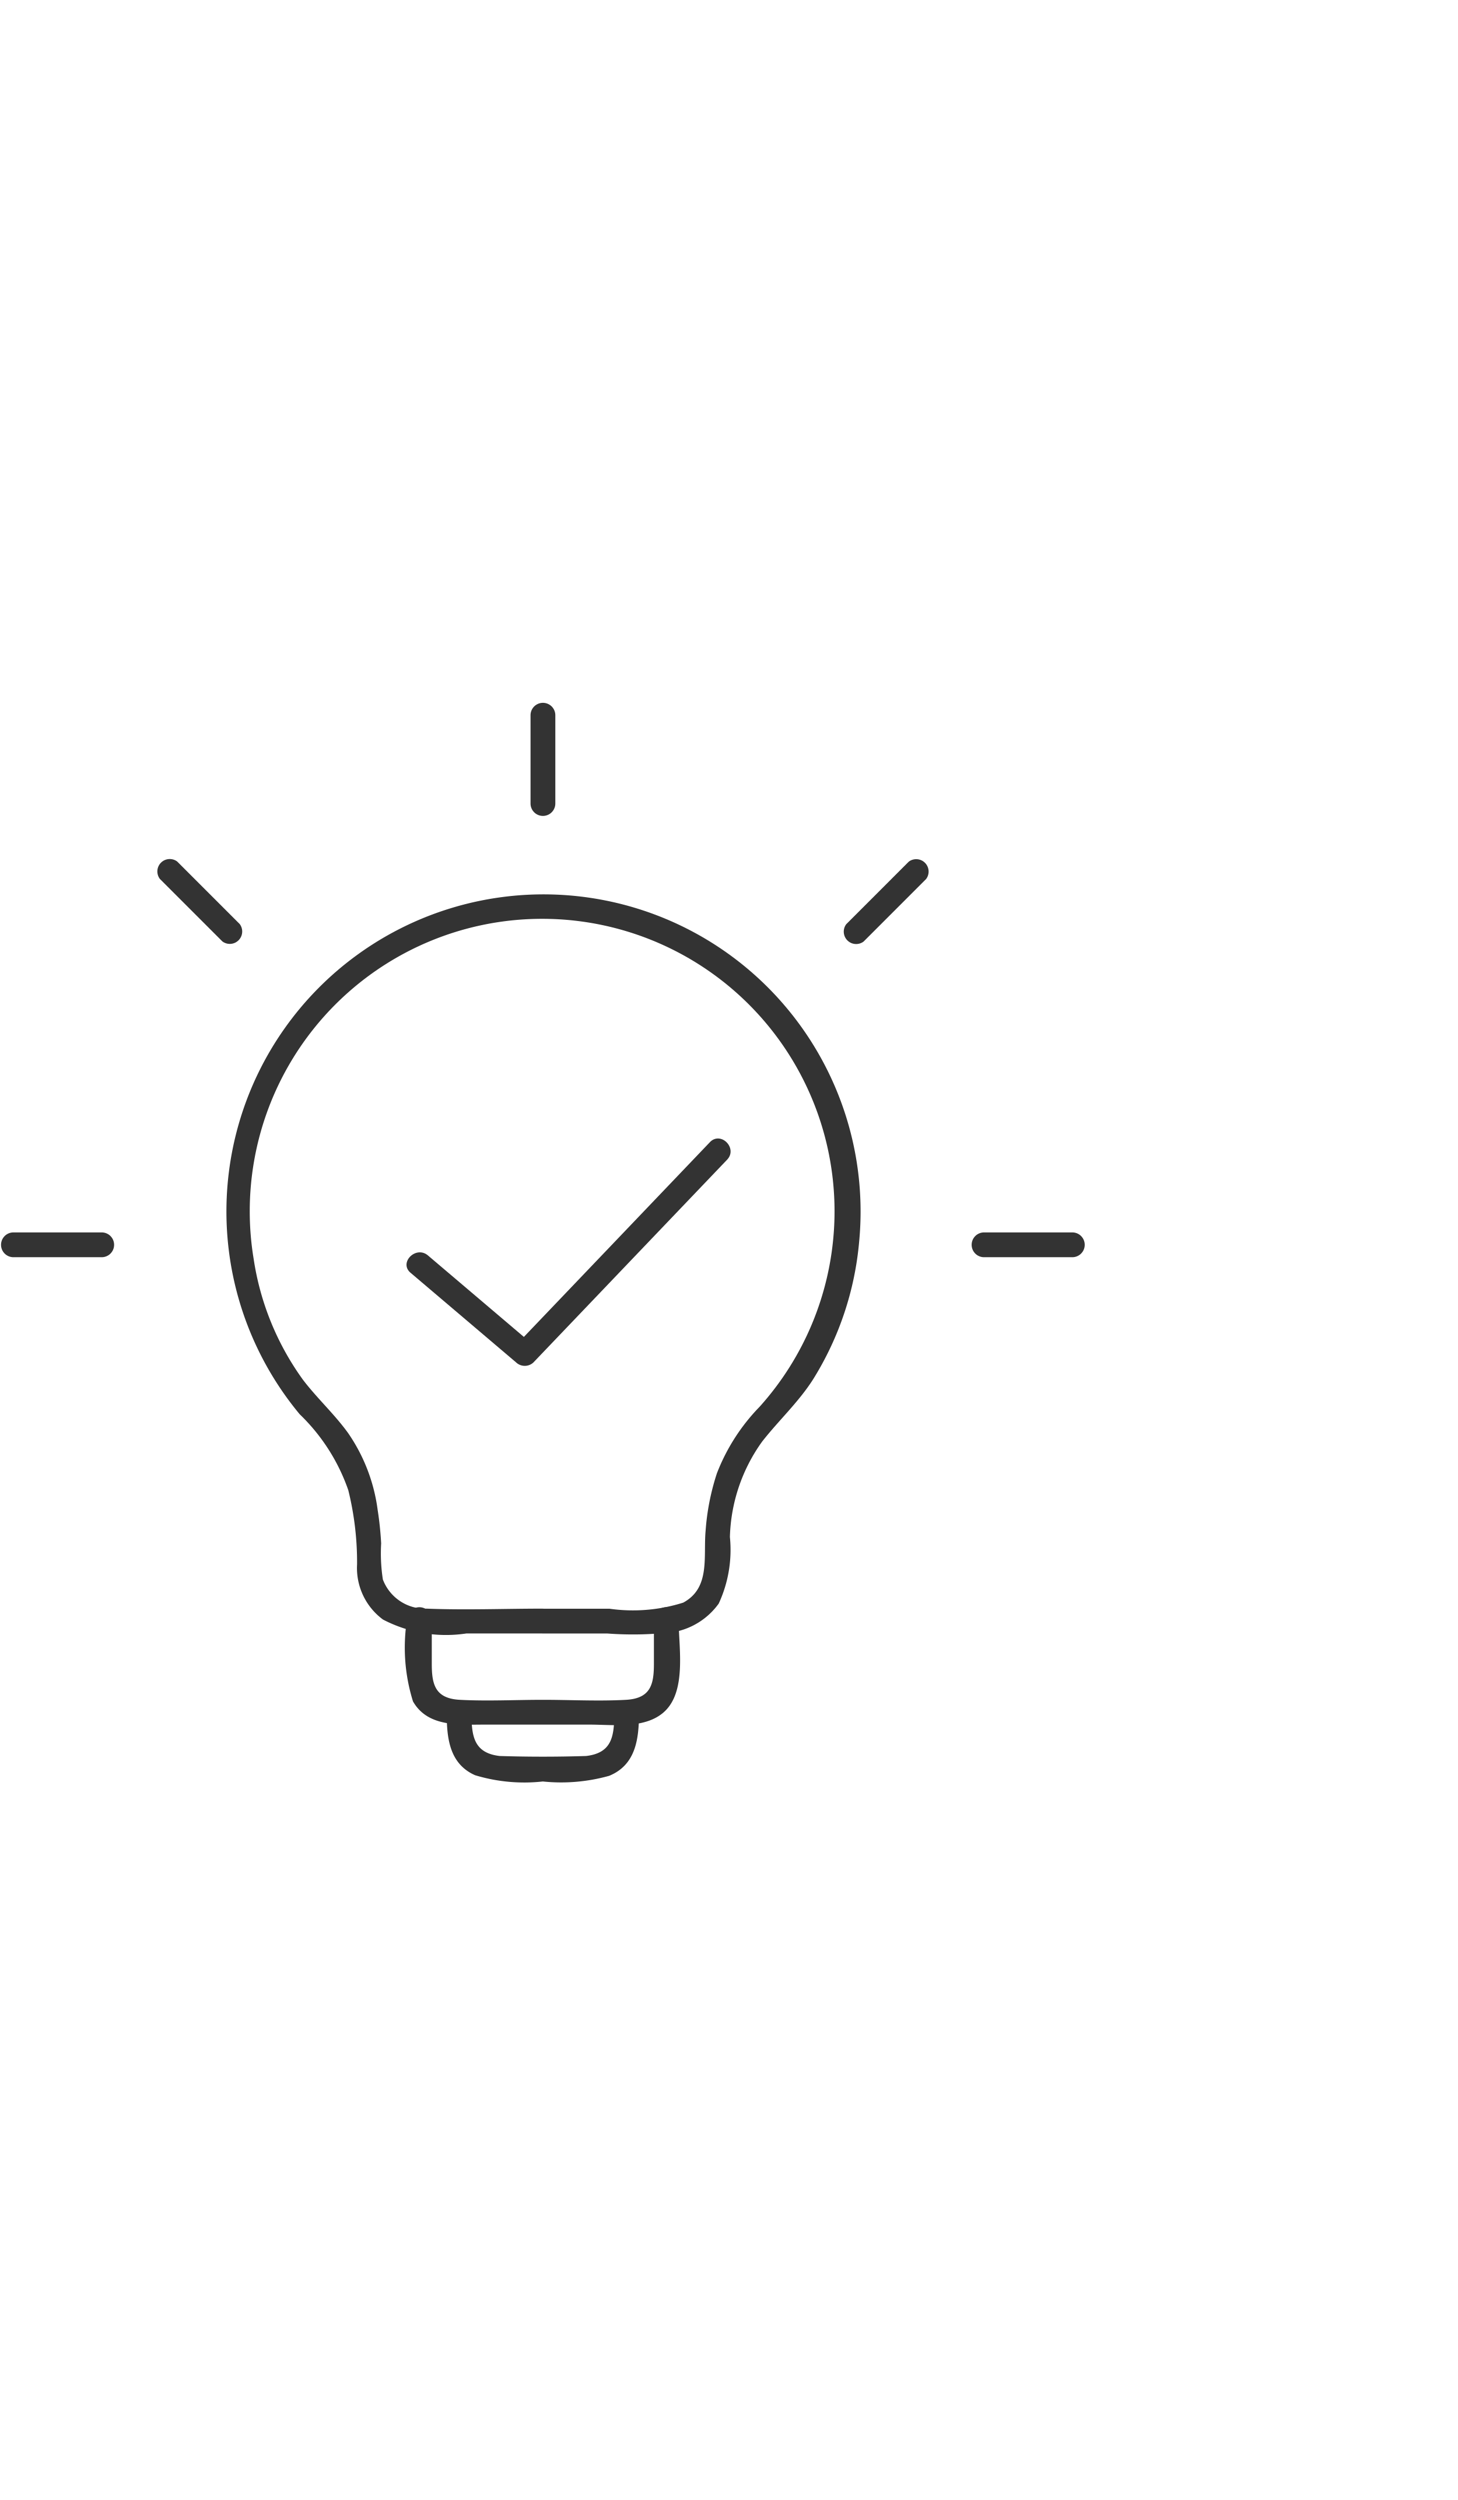 <svg xmlns="http://www.w3.org/2000/svg" xmlns:xlink="http://www.w3.org/1999/xlink" width="42" height="72" viewBox="0 0 42 72">
  <defs>
    <clipPath id="clip-path">
      <rect id="長方形_103362" data-name="長方形 103362" width="42" height="72" transform="translate(180 3372)" fill="#fff" stroke="#707070" stroke-width="1"/>
    </clipPath>
  </defs>
  <g id="マスクグループ_544" data-name="マスクグループ 544" transform="translate(-180 -3372)" clip-path="url(#clip-path)">
    <g id="グループ_128677" data-name="グループ 128677" transform="translate(180.043 3392.255)">
      <path id="パス_193639" data-name="パス 193639" d="M128.861,2.888V.345a.357.357,0,0,0-.714,0V2.888a.357.357,0,0,0,.714,0" transform="translate(-112.907)" fill="#333"/>
      <path id="パス_193640" data-name="パス 193640" d="M2.887,128.148H.344a.357.357,0,0,0,0,.714H2.887a.357.357,0,0,0,0-.714" transform="translate(0 -112.907)" fill="#333"/>
      <path id="パス_193641" data-name="パス 193641" d="M39.865,39.361l-1.8-1.8a.357.357,0,0,0-.5.5l1.8,1.8a.357.357,0,0,0,.5-.5" transform="translate(-33.003 -33.002)" fill="#333"/>
      <path id="パス_193642" data-name="パス 193642" d="M235.459,128.862H238a.357.357,0,0,0,0-.714h-2.543a.357.357,0,0,0,0,.714" transform="translate(-207.153 -112.907)" fill="#333"/>
      <path id="パス_193643" data-name="パス 193643" d="M204.317,39.865l1.8-1.8a.357.357,0,0,0-.5-.5l-1.8,1.8a.357.357,0,0,0,.5.5" transform="translate(-179.482 -33.002)" fill="#333"/>
      <path id="パス_193644" data-name="パス 193644" d="M105,219.363v1.268c0,.589-.087,1-.8,1.042-.793.044-1.6,0-2.4,0s-1.6.042-2.39,0c-.719-.038-.809-.45-.809-1.042v-1.268a.357.357,0,0,0-.714,0,5.189,5.189,0,0,0,.173,2.356c.427.746,1.33.668,2.068.668h3.014c.679,0,1.572.128,2.127-.344.688-.585.443-1.878.443-2.68a.357.357,0,0,0-.714,0" transform="translate(-86.206 -192.97)" fill="#333"/>
      <path id="パス_193645" data-name="パス 193645" d="M112.688,242.161c0,.655-.07,1.131-.81,1.217a39.283,39.283,0,0,1-2.491,0c-.736-.086-.81-.563-.81-1.217a.357.357,0,0,0-.714,0c0,.715.085,1.446.815,1.77a4.884,4.884,0,0,0,1.953.181,5.12,5.12,0,0,0,1.911-.163c.761-.311.858-1.053.858-1.787a.357.357,0,0,0-.714,0" transform="translate(-95.037 -213.057)" fill="#333"/>
      <path id="パス_193646" data-name="パス 193646" d="M63.532,67.215c-1.114,0-2.237.044-3.349,0a1.3,1.3,0,0,1-1.262-.84,4.932,4.932,0,0,1-.049-1.04c-.018-.32-.05-.639-.1-.955a5.047,5.047,0,0,0-.852-2.222c-.393-.545-.893-1-1.3-1.534A7.937,7.937,0,0,1,55.2,57.149,8.423,8.423,0,1,1,69.774,61.4a5.676,5.676,0,0,0-1.23,1.916,6.85,6.85,0,0,0-.326,1.657c-.068.753.144,1.643-.645,2.069a4.806,4.806,0,0,1-2.127.175H63.532a.357.357,0,0,0,0,.714h1.857a9.959,9.959,0,0,0,1.927-.044,2.05,2.05,0,0,0,1.28-.818,3.683,3.683,0,0,0,.322-1.917,4.924,4.924,0,0,1,.929-2.749c.478-.611,1.048-1.134,1.468-1.793a8.983,8.983,0,0,0,1.327-3.974,9.134,9.134,0,1,0-16.117,4.98,5.57,5.57,0,0,1,1.4,2.187,8.64,8.64,0,0,1,.253,2.136,1.843,1.843,0,0,0,.748,1.591,3.925,3.925,0,0,0,2.4.4h2.2a.357.357,0,0,0,0-.714" transform="translate(-47.935 -41.138)" fill="#333"/>
      <path id="パス_193647" data-name="パス 193647" d="M98.249,109.254l3.036,2.578a.364.364,0,0,0,.5,0l5.578-5.838c.317-.332-.187-.837-.5-.5l-5.578,5.838h.5l-3.036-2.578c-.348-.3-.855.207-.5.5" transform="translate(-86.461 -92.847)" fill="#333"/>
    </g>
  </g>
</svg>
